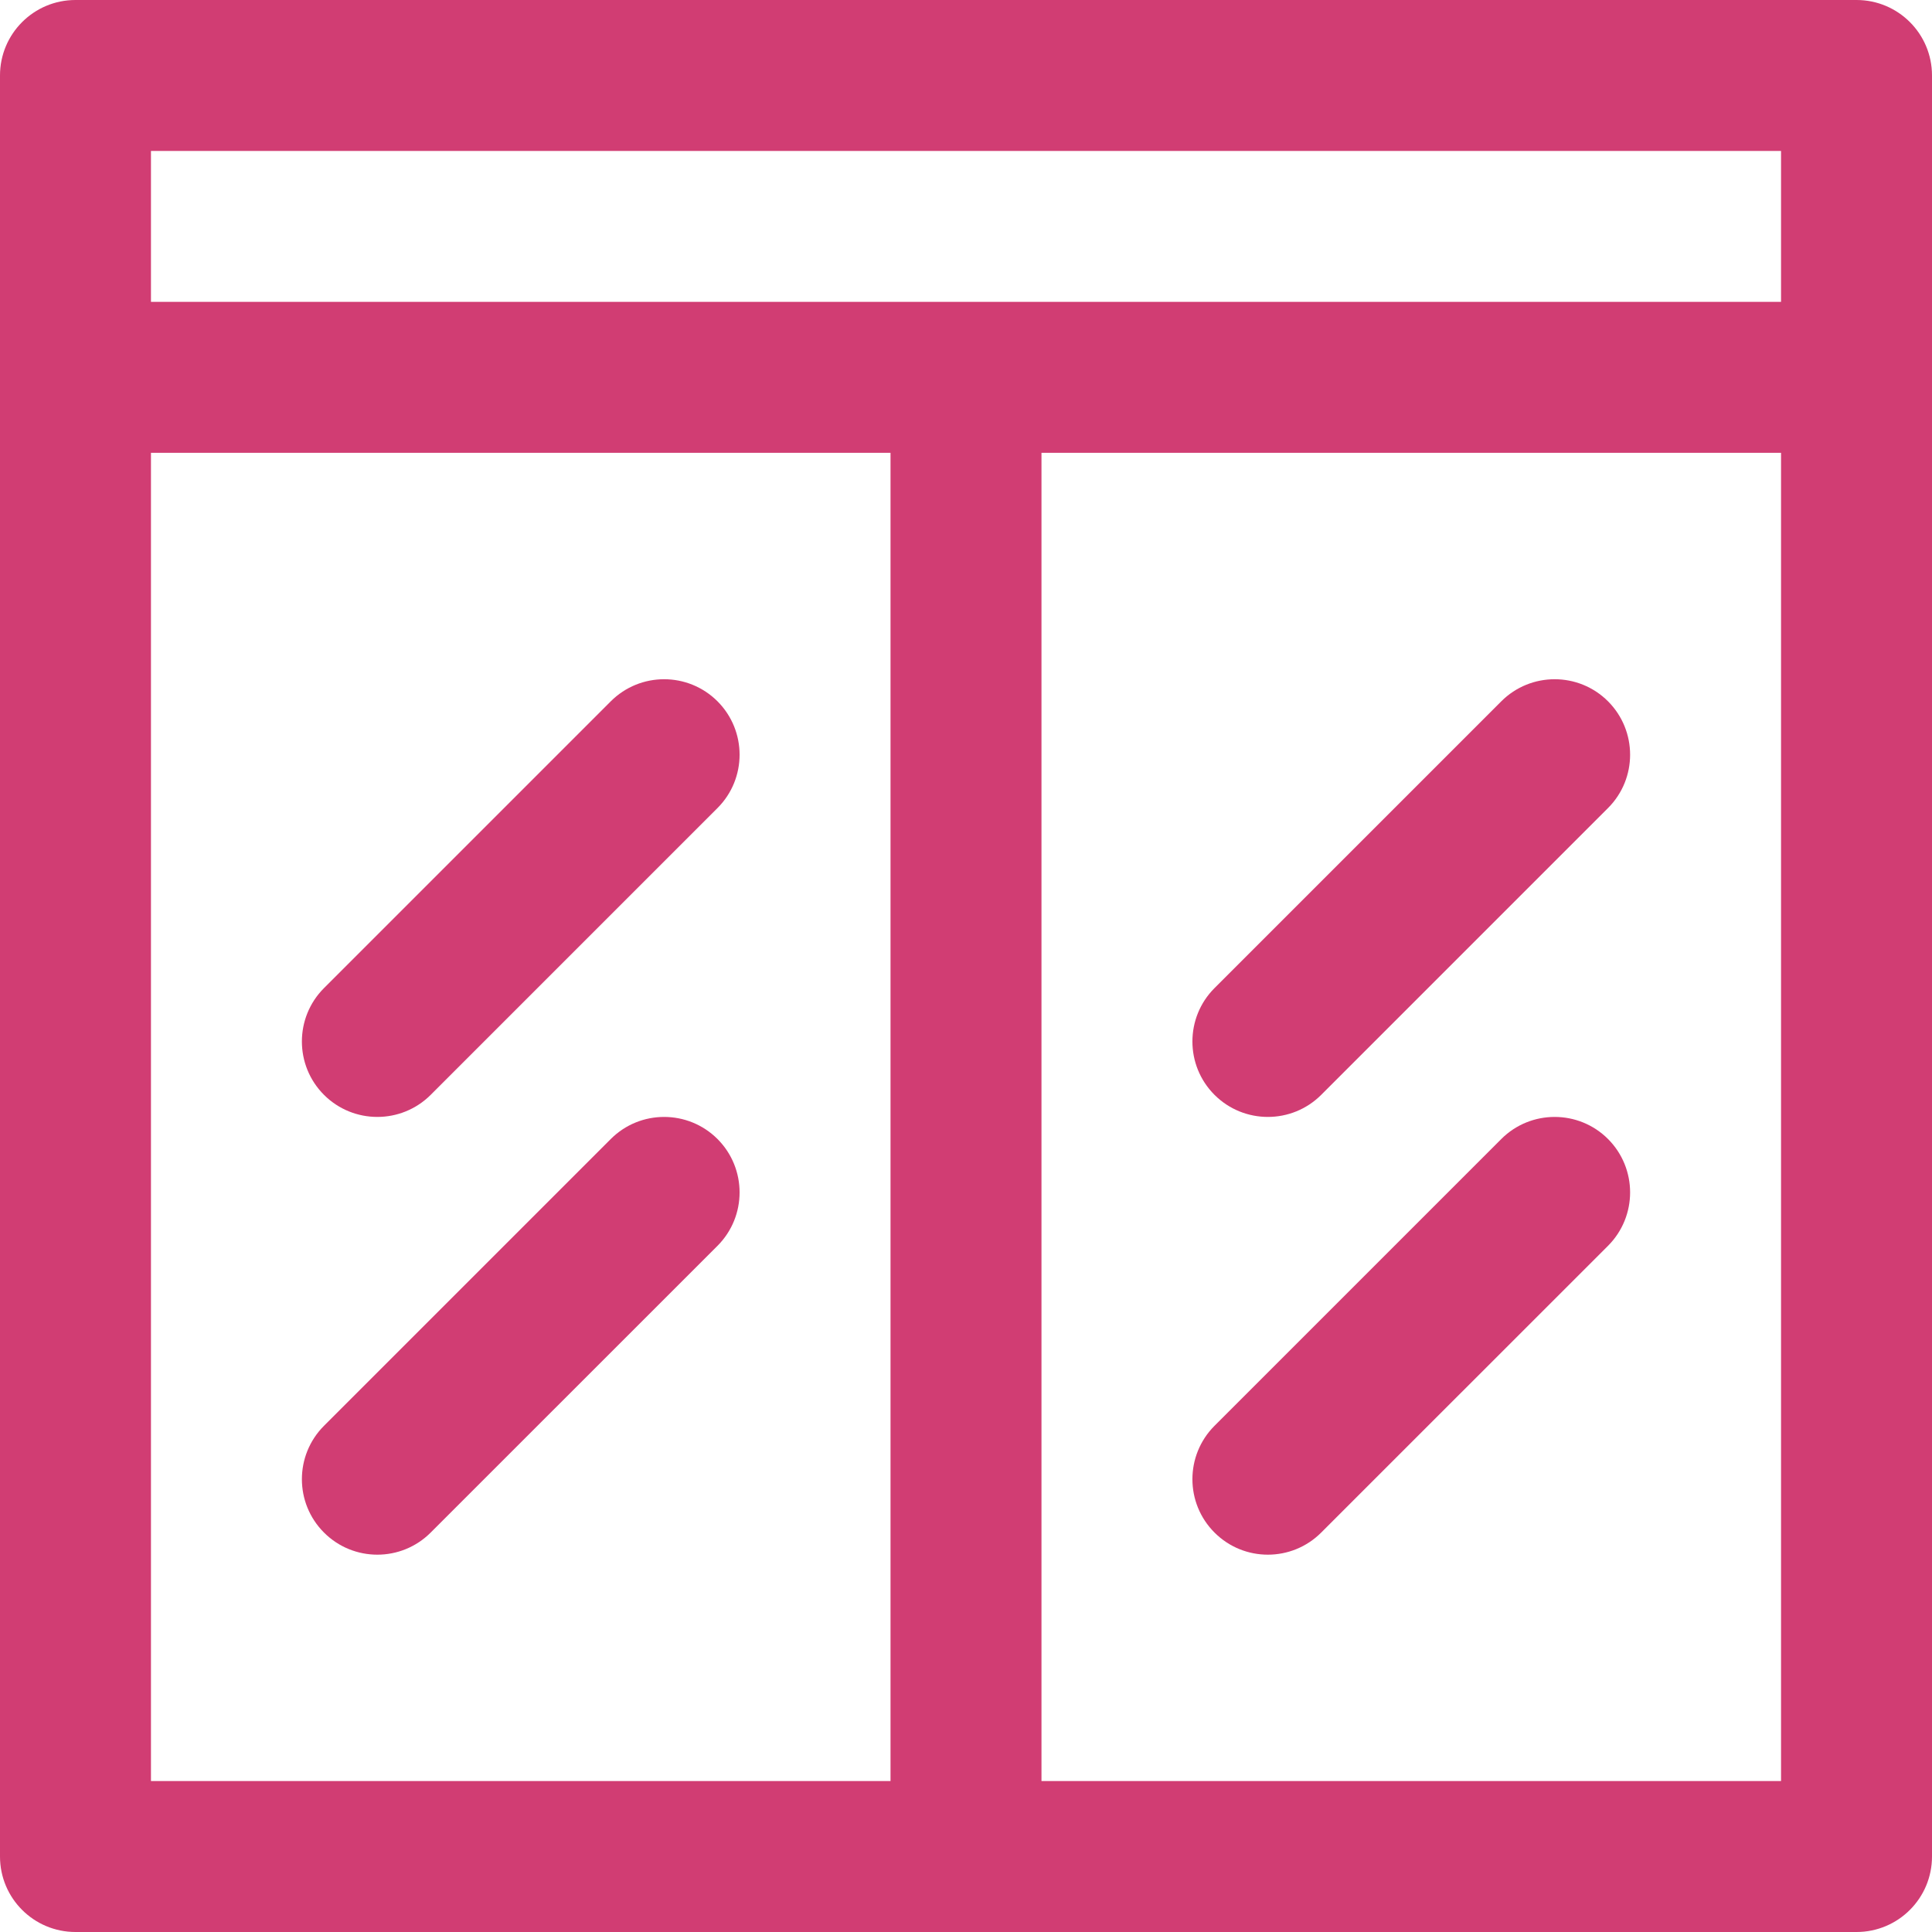 <svg xmlns="http://www.w3.org/2000/svg" width="29" height="29" viewBox="0 0 29 29" fill="none"><path d="M27.867 0H1.133C0.507 0 0 0.507 0 1.133V27.867C0 28.493 0.507 29 1.133 29H27.867C28.493 29 29 28.493 29 27.867C29 27.075 29 1.924 29 1.133C29 0.507 28.493 0 27.867 0ZM13.367 26.734H2.266V6.797H13.367V26.734ZM26.734 26.734H15.633V6.797H26.734V26.734ZM26.734 4.531C26.045 4.531 2.955 4.531 2.266 4.531V2.266H26.734V4.531ZM4.863 23.004C4.421 22.562 4.421 21.845 4.863 21.402L9.168 17.097C9.61 16.655 10.327 16.655 10.77 17.097C11.212 17.54 11.212 18.257 10.77 18.7L6.465 23.004C6.023 23.447 5.305 23.447 4.863 23.004ZM4.863 16.434C4.421 15.992 4.421 15.274 4.863 14.832L9.168 10.527C9.61 10.085 10.327 10.085 10.77 10.527C11.212 10.97 11.212 11.687 10.77 12.129L6.465 16.434C6.023 16.876 5.305 16.876 4.863 16.434ZM18.23 23.004C17.788 22.562 17.788 21.845 18.23 21.402L22.535 17.097C22.977 16.655 23.695 16.655 24.137 17.097C24.579 17.54 24.579 18.257 24.137 18.7L19.832 23.004C19.39 23.447 18.672 23.447 18.23 23.004ZM18.23 16.434C17.788 15.992 17.788 15.274 18.23 14.832L22.535 10.527C22.977 10.085 23.695 10.085 24.137 10.527C24.579 10.97 24.579 11.687 24.137 12.129L19.832 16.434C19.39 16.876 18.672 16.876 18.23 16.434Z" fill="#D13D73"></path></svg>